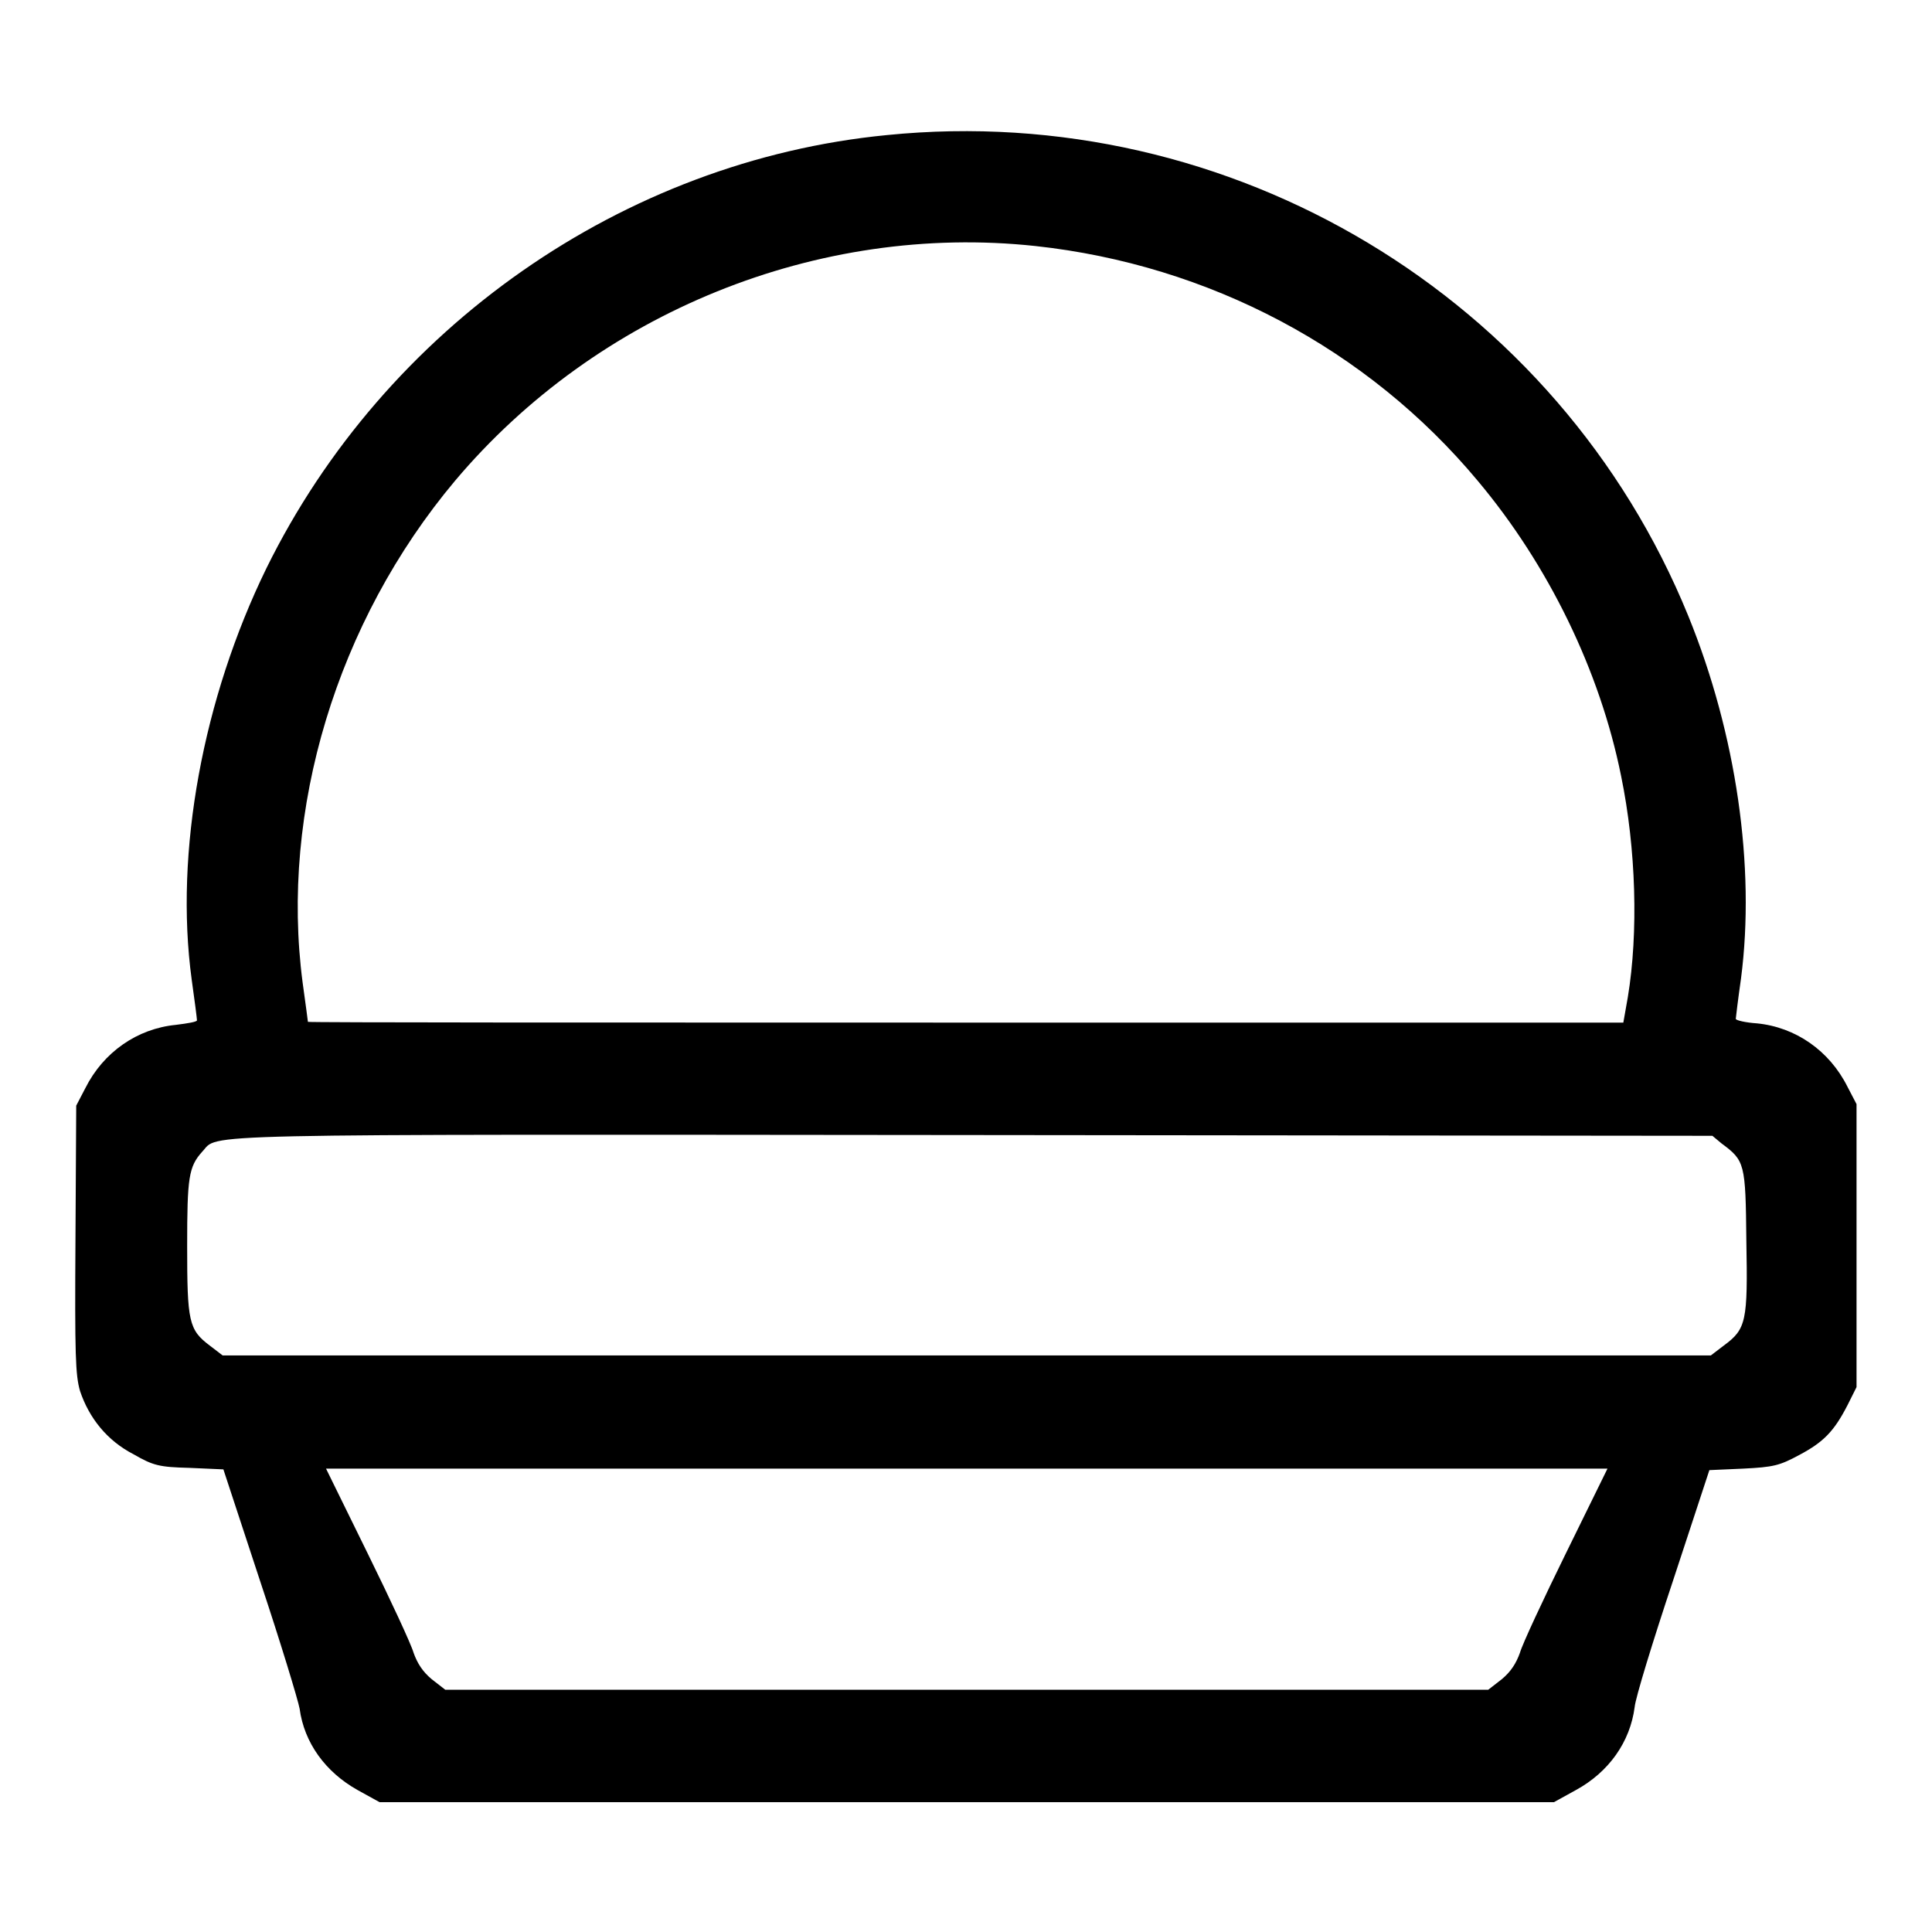 <?xml version="1.0" encoding="utf-8"?>
<!-- Svg Vector Icons : http://www.onlinewebfonts.com/icon -->
<!DOCTYPE svg PUBLIC "-//W3C//DTD SVG 1.1//EN" "http://www.w3.org/Graphics/SVG/1.1/DTD/svg11.dtd">
<svg version="1.1" xmlns="http://www.w3.org/2000/svg" xmlns:xlink="http://www.w3.org/1999/xlink" x="0px" y="0px" viewBox="0 0 256 256" enable-background="new 0 0 256 256" xml:space="preserve">
<g><g><g><path fill="#000000" d="M117.5,17.9C82.6,21.3,51,43.4,35.3,75.3c-8.4,17.2-12.2,37.6-9.9,54.5c0.4,2.8,0.7,5.2,0.7,5.4s-1.2,0.4-2.8,0.6c-5.1,0.5-9.6,3.6-12,8.4l-1.2,2.3l-0.1,17.7c-0.1,15.4,0,18,0.6,20.1c1.2,3.6,3.6,6.6,7.1,8.4c2.6,1.5,3.4,1.7,7.4,1.8l4.5,0.2l4.9,14.9c2.7,8.1,5,15.7,5.2,16.8c0.6,4.5,3.4,8.4,7.7,10.8l2.9,1.6h77.8h77.8l2.9-1.6c4.4-2.4,7.2-6.4,7.8-11c0.1-1.2,2.4-8.7,5.1-16.8l4.8-14.6l4.5-0.2c4-0.2,4.8-0.4,7.4-1.8c3.2-1.7,4.6-3.1,6.4-6.6l1.2-2.4V165v-18.7l-1.2-2.3c-2.4-4.8-6.9-7.9-12-8.4c-1.5-0.1-2.8-0.4-2.8-0.6c0-0.1,0.3-2.6,0.7-5.4c1.9-14.7-0.6-32.3-7-48C206.5,39.4,163.2,13.3,117.5,17.9z M137.2,32.6c23,2.5,44,13.6,58.6,31.1c9.4,11.2,16.2,25.2,19,39.1c2,9.7,2.3,20.8,0.9,29.3l-0.6,3.4h-87.1c-47.9,0-87.2,0-87.2-0.1c0,0-0.3-2.4-0.7-5.2c-3-22.8,4.5-47.8,20.2-66.5C79.1,41.4,108.4,29.5,137.2,32.6z M228.1,151.5c3.1,2.3,3.2,2.6,3.3,12.9c0.2,10.7,0,11.7-3,13.9l-1.7,1.3h-98.6H29.5l-1.7-1.3c-2.8-2.1-3-3.2-3-13.2c0-9.1,0.2-10.5,2-12.5c2.3-2.4-3.7-2.3,101.9-2.2l98.2,0.1L228.1,151.5z M207.5,205.8c-3,6.1-5.8,12.1-6.1,13.2c-0.5,1.4-1.2,2.5-2.4,3.5l-1.8,1.4h-69.1H59l-1.8-1.4c-1.2-1-1.9-2.1-2.4-3.5c-0.3-1.1-3.1-7.1-6.1-13.2l-5.5-11.2h84.9H213L207.5,205.8z"/></g></g></g>
</svg>